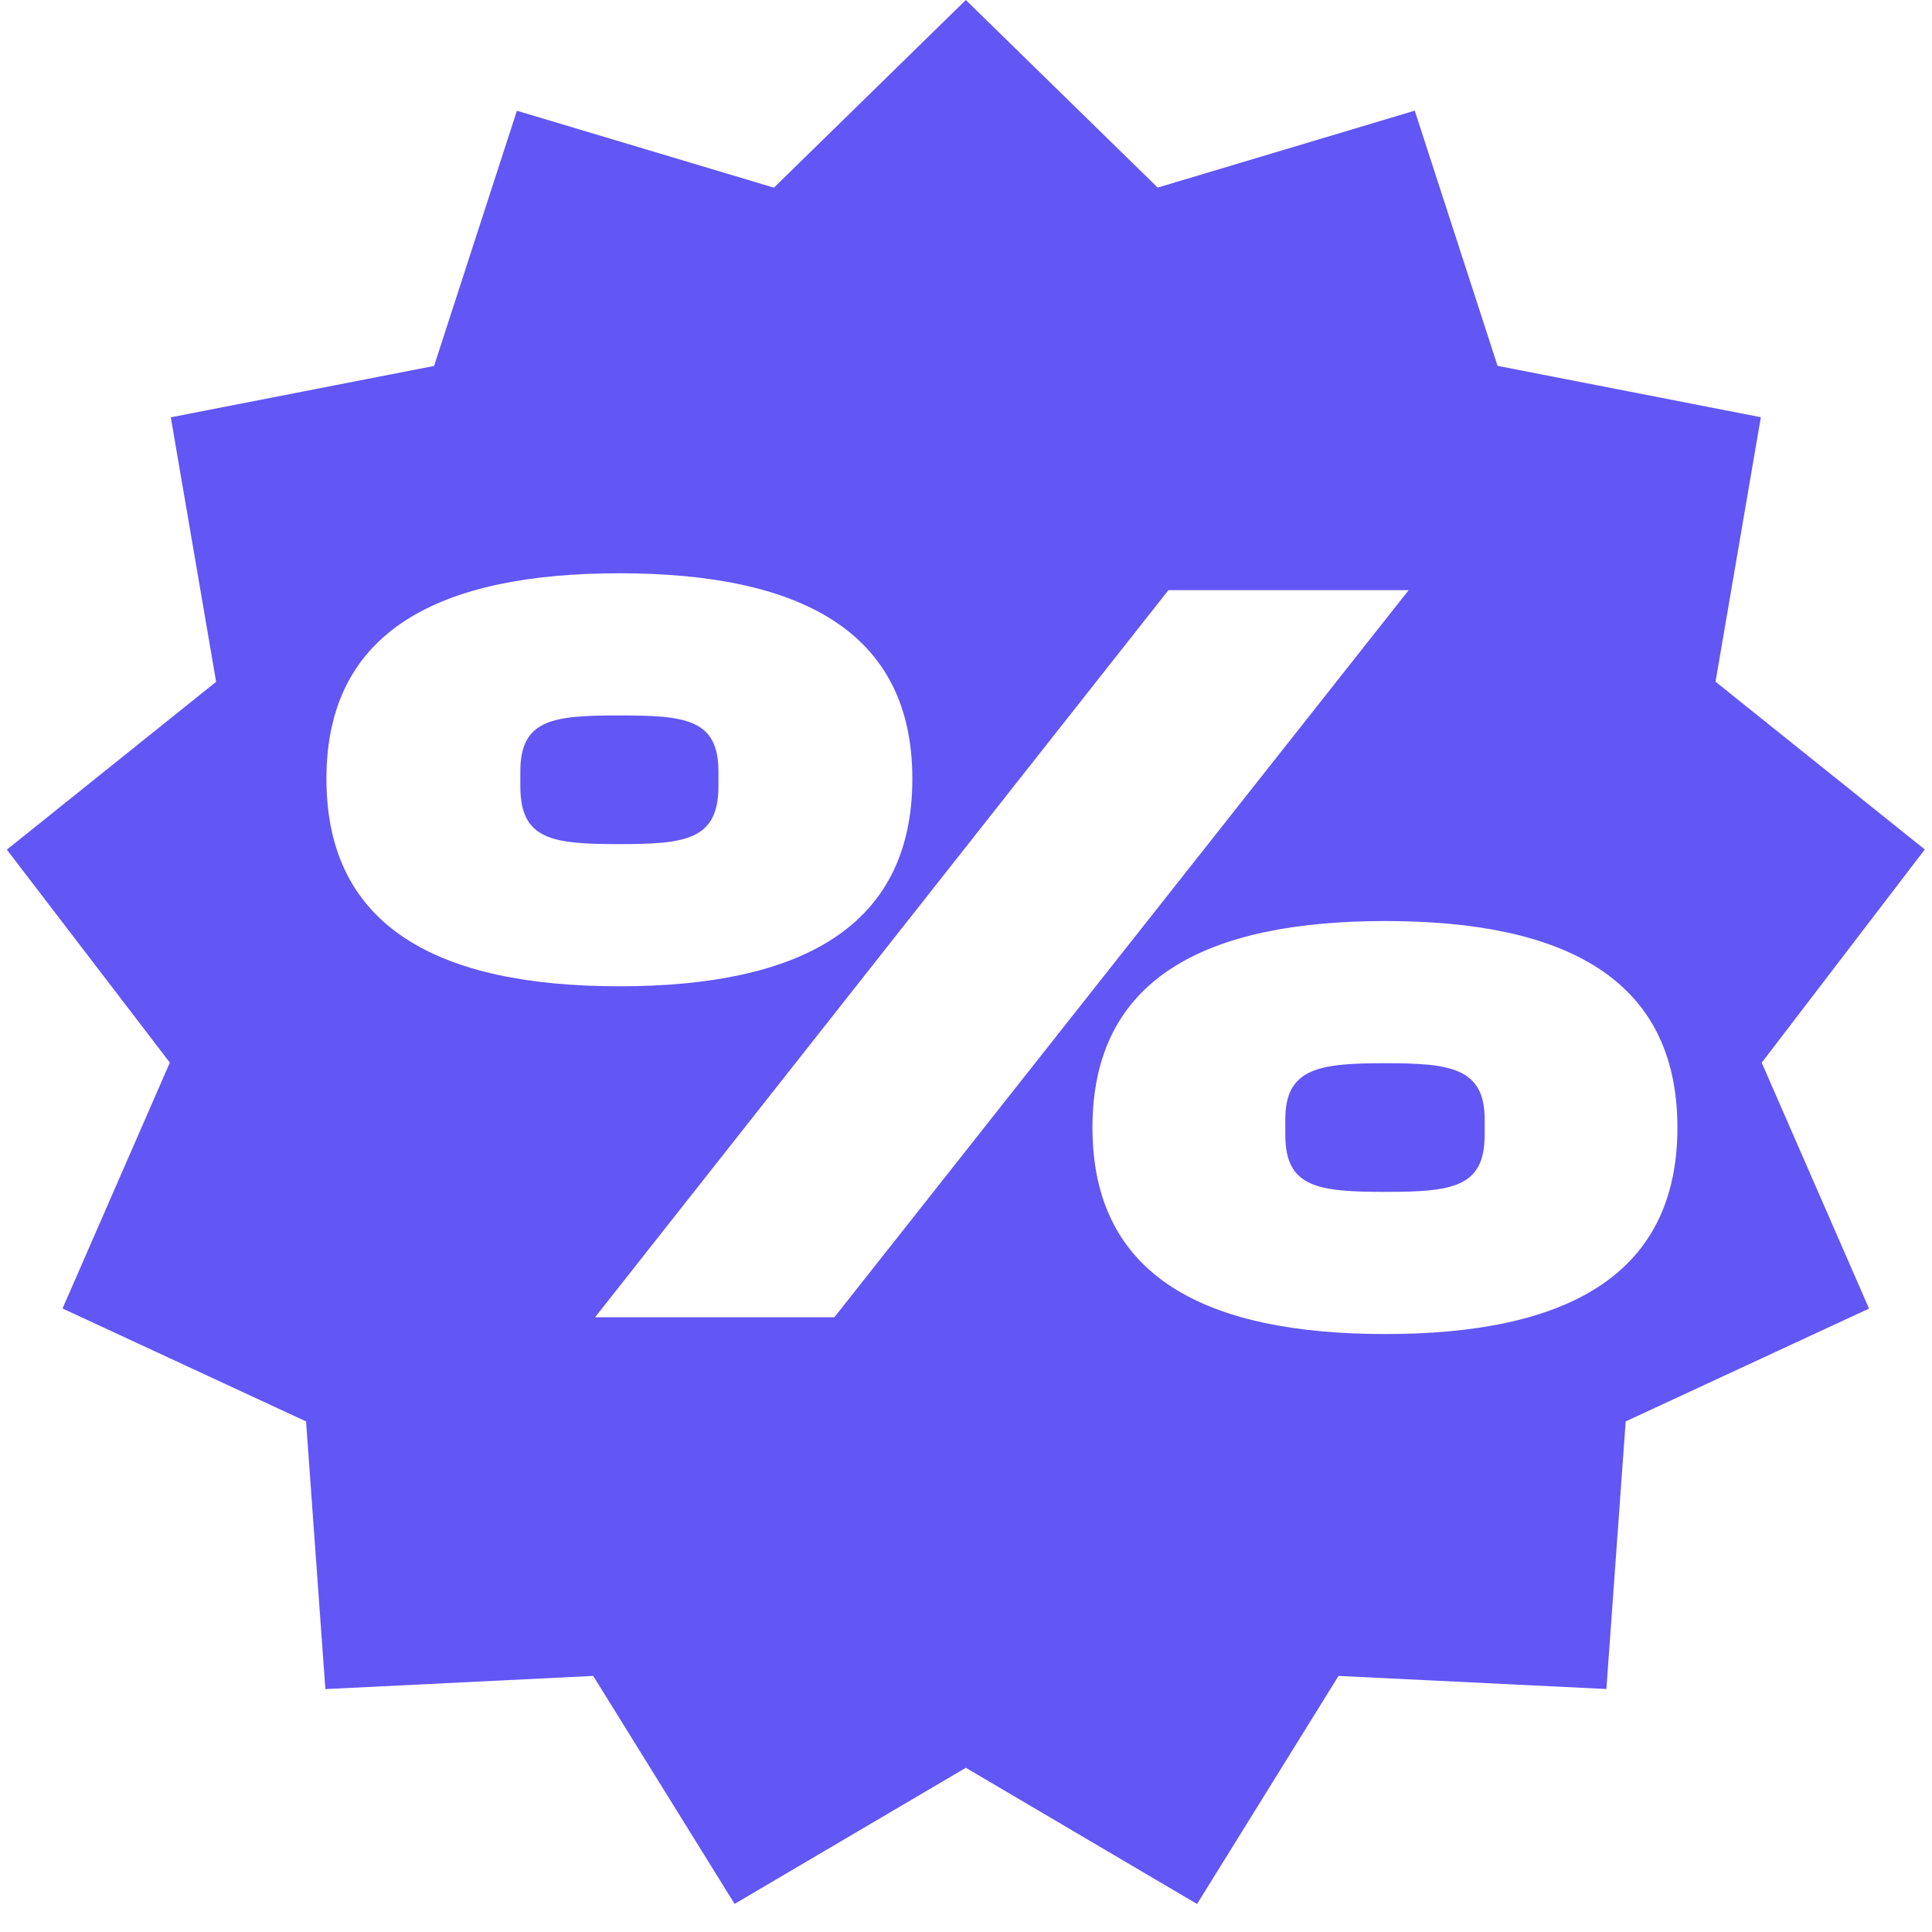 <svg width="22" height="22" fill="none" xmlns="http://www.w3.org/2000/svg"><g opacity=".7" fill="#1F0EF0" clip-path="url(#clip0_435_33145)"><path d="M15.776 12.107c.732 0 1.13.05 1.13.637v.18c0 .6-.374.648-1.13.648-.767 0-1.14-.048-1.14-.648v-.18c0-.588.397-.637 1.14-.637zm-8.723-3.96c.744 0 1.128.037 1.128.637v.168c0 .612-.372.66-1.128.66-.768 0-1.128-.048-1.128-.66v-.168c0-.6.384-.637 1.128-.637z"/><path fill-rule="evenodd" clip-rule="evenodd" d="M13.183 2.136l2.927-.876.943 2.906 2.998.585-.516 3.012 2.383 1.91-1.857 2.428 1.222 2.8-2.771 1.285-.22 3.047-3.05-.149-1.611 2.597-2.633-1.551-2.633 1.55-1.61-2.596-3.05.15-.22-3.048L.712 14.9l1.222-2.8L.078 9.675l2.383-1.911-.516-3.012 2.998-.585.943-2.906 2.927.876L10.998 0l2.185 2.136zm2.593 8.352c-2.04 0-3.336.648-3.336 2.352 0 1.704 1.297 2.351 3.336 2.351 2.028 0 3.325-.647 3.325-2.351s-1.297-2.352-3.325-2.352zM13.305 6.72L6.776 15h2.725l6.54-8.28h-2.736zm-6.252-.192c-2.04 0-3.336.648-3.336 2.34 0 1.704 1.296 2.363 3.336 2.363s3.336-.66 3.336-2.363c0-1.692-1.296-2.34-3.336-2.34z"/></g><defs><clipPath id="clip0_435_33145"><path fill="#fff" d="M0 0h22v22H0z"/></clipPath></defs></svg>